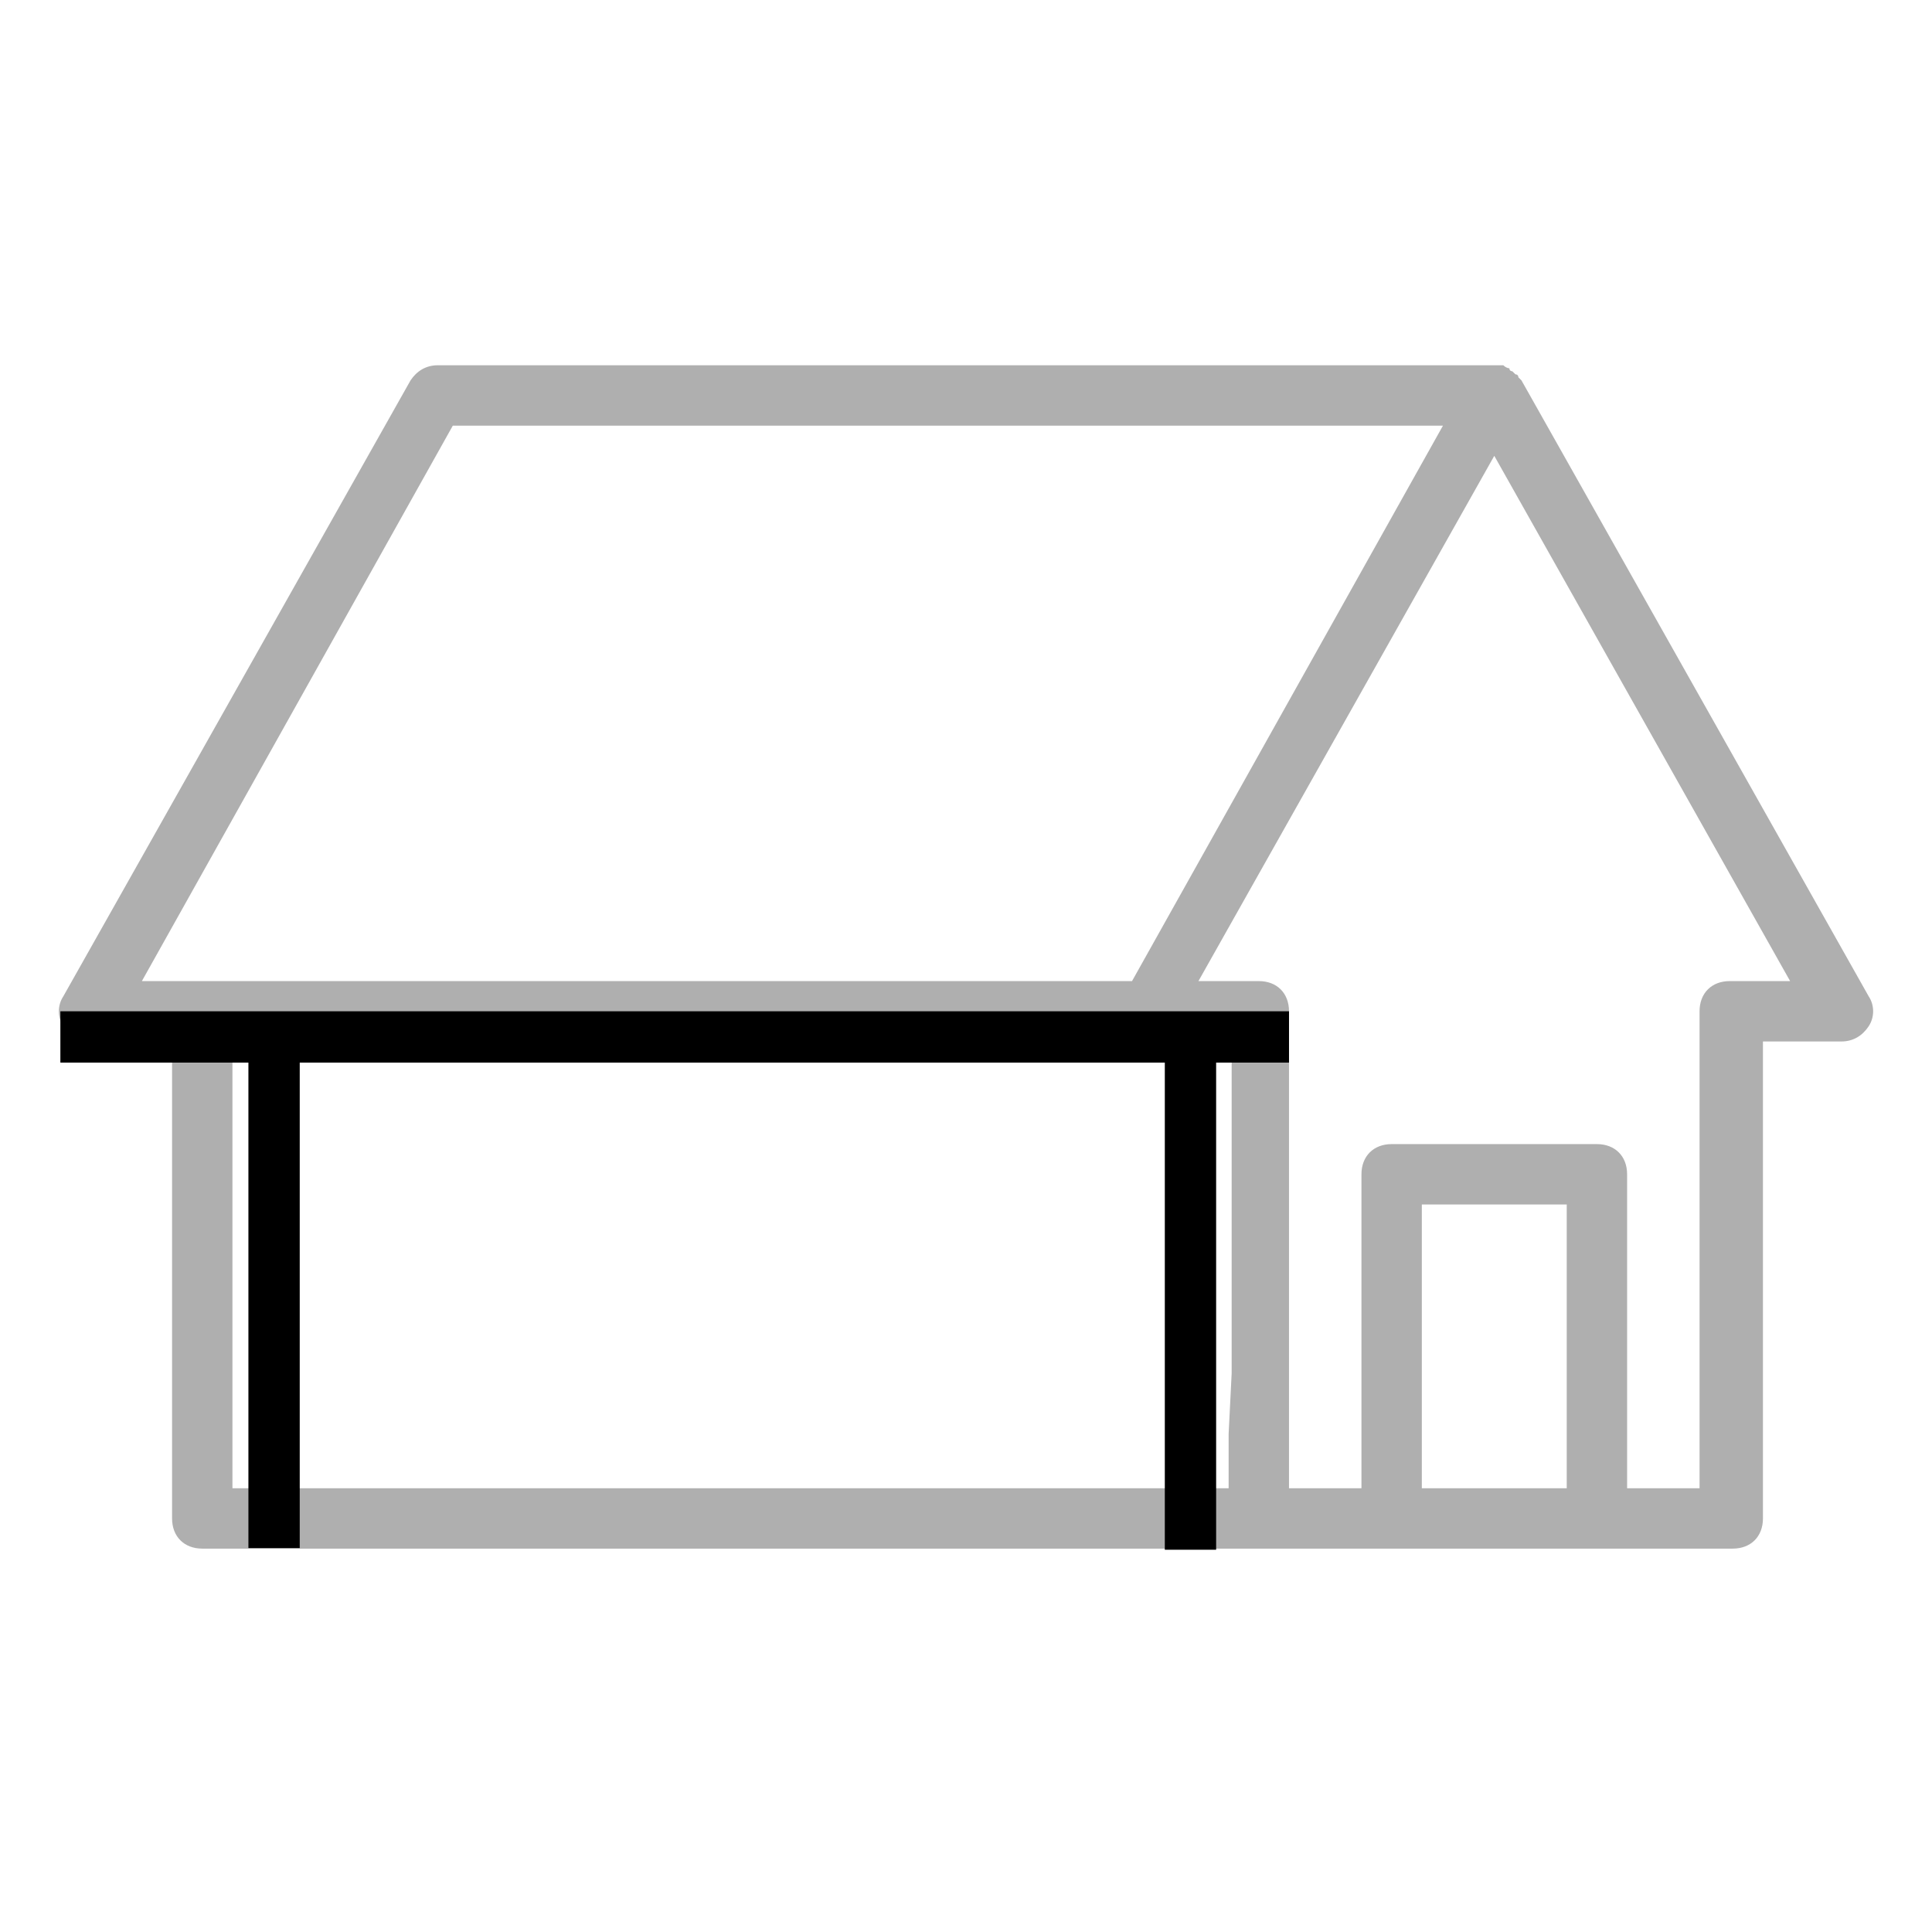 <svg xmlns="http://www.w3.org/2000/svg" xmlns:xlink="http://www.w3.org/1999/xlink" id="Layer_1" viewBox="0 0 64 64" style="enable-background:new 0 0 64 64;"><style>.st0{fill:#AFAFAF;}</style><path class="st0" d="M5.7 50.3c0 .6.4 1 1 1h35.1 4.4H53h4.4c.6.0 1-.4 1-1V34.5H61c.4.0.7-.2.9-.5.2-.3.2-.7.0-1L50.4 12.6s0 0 0 0 0 0 0 0-.1-.1-.1-.1.0-.1-.1-.1l-.1-.1s-.1.0-.1-.1c0 0-.1.0-.2-.1h-.1c-.1.0-.2.0-.3.0H14.5c-.4.0-.7.2-.9.5L2.1 33c-.2.3-.2.7.0 1 .2.3.5.5.9.5h2.7V50.3zm46.2-1h-4.8v-9.4h4.8v9.4zm5.4-16.8c-.6.0-1 .4-1 1v15.8h-2.4V38.9c0-.6-.4-1-1-1h-6.8c-.6.0-1 .4-1 1v10.4h-2.4V33.5c0-.6-.4-1-1-1h-2l9.8-17.4 9.8 17.4h-2zm-16.6 15v1.8H7.7v-1.8-2-11h2c.6.0 1-.4 1-1s-.4-1-1-1h-3-2L15 14.1h32.8L37.5 32.5H6.2c-.6.0-1 .4-1 1s.4 1 1 1h31.9 2.7v11"/><rect x="2" y="33.5" width="40.7" height="1.7"/><rect x="31.1" y="42.2" transform="matrix(6.123234e-17 -1 1 6.123234e-17 -3.614 82.437)" width="16.5" height="1.7"/><rect x=".8" y="42.2" transform="matrix(6.123234e-17 -1 1 6.123234e-17 -33.971 52.081)" width="16.5" height="1.7"/></svg>